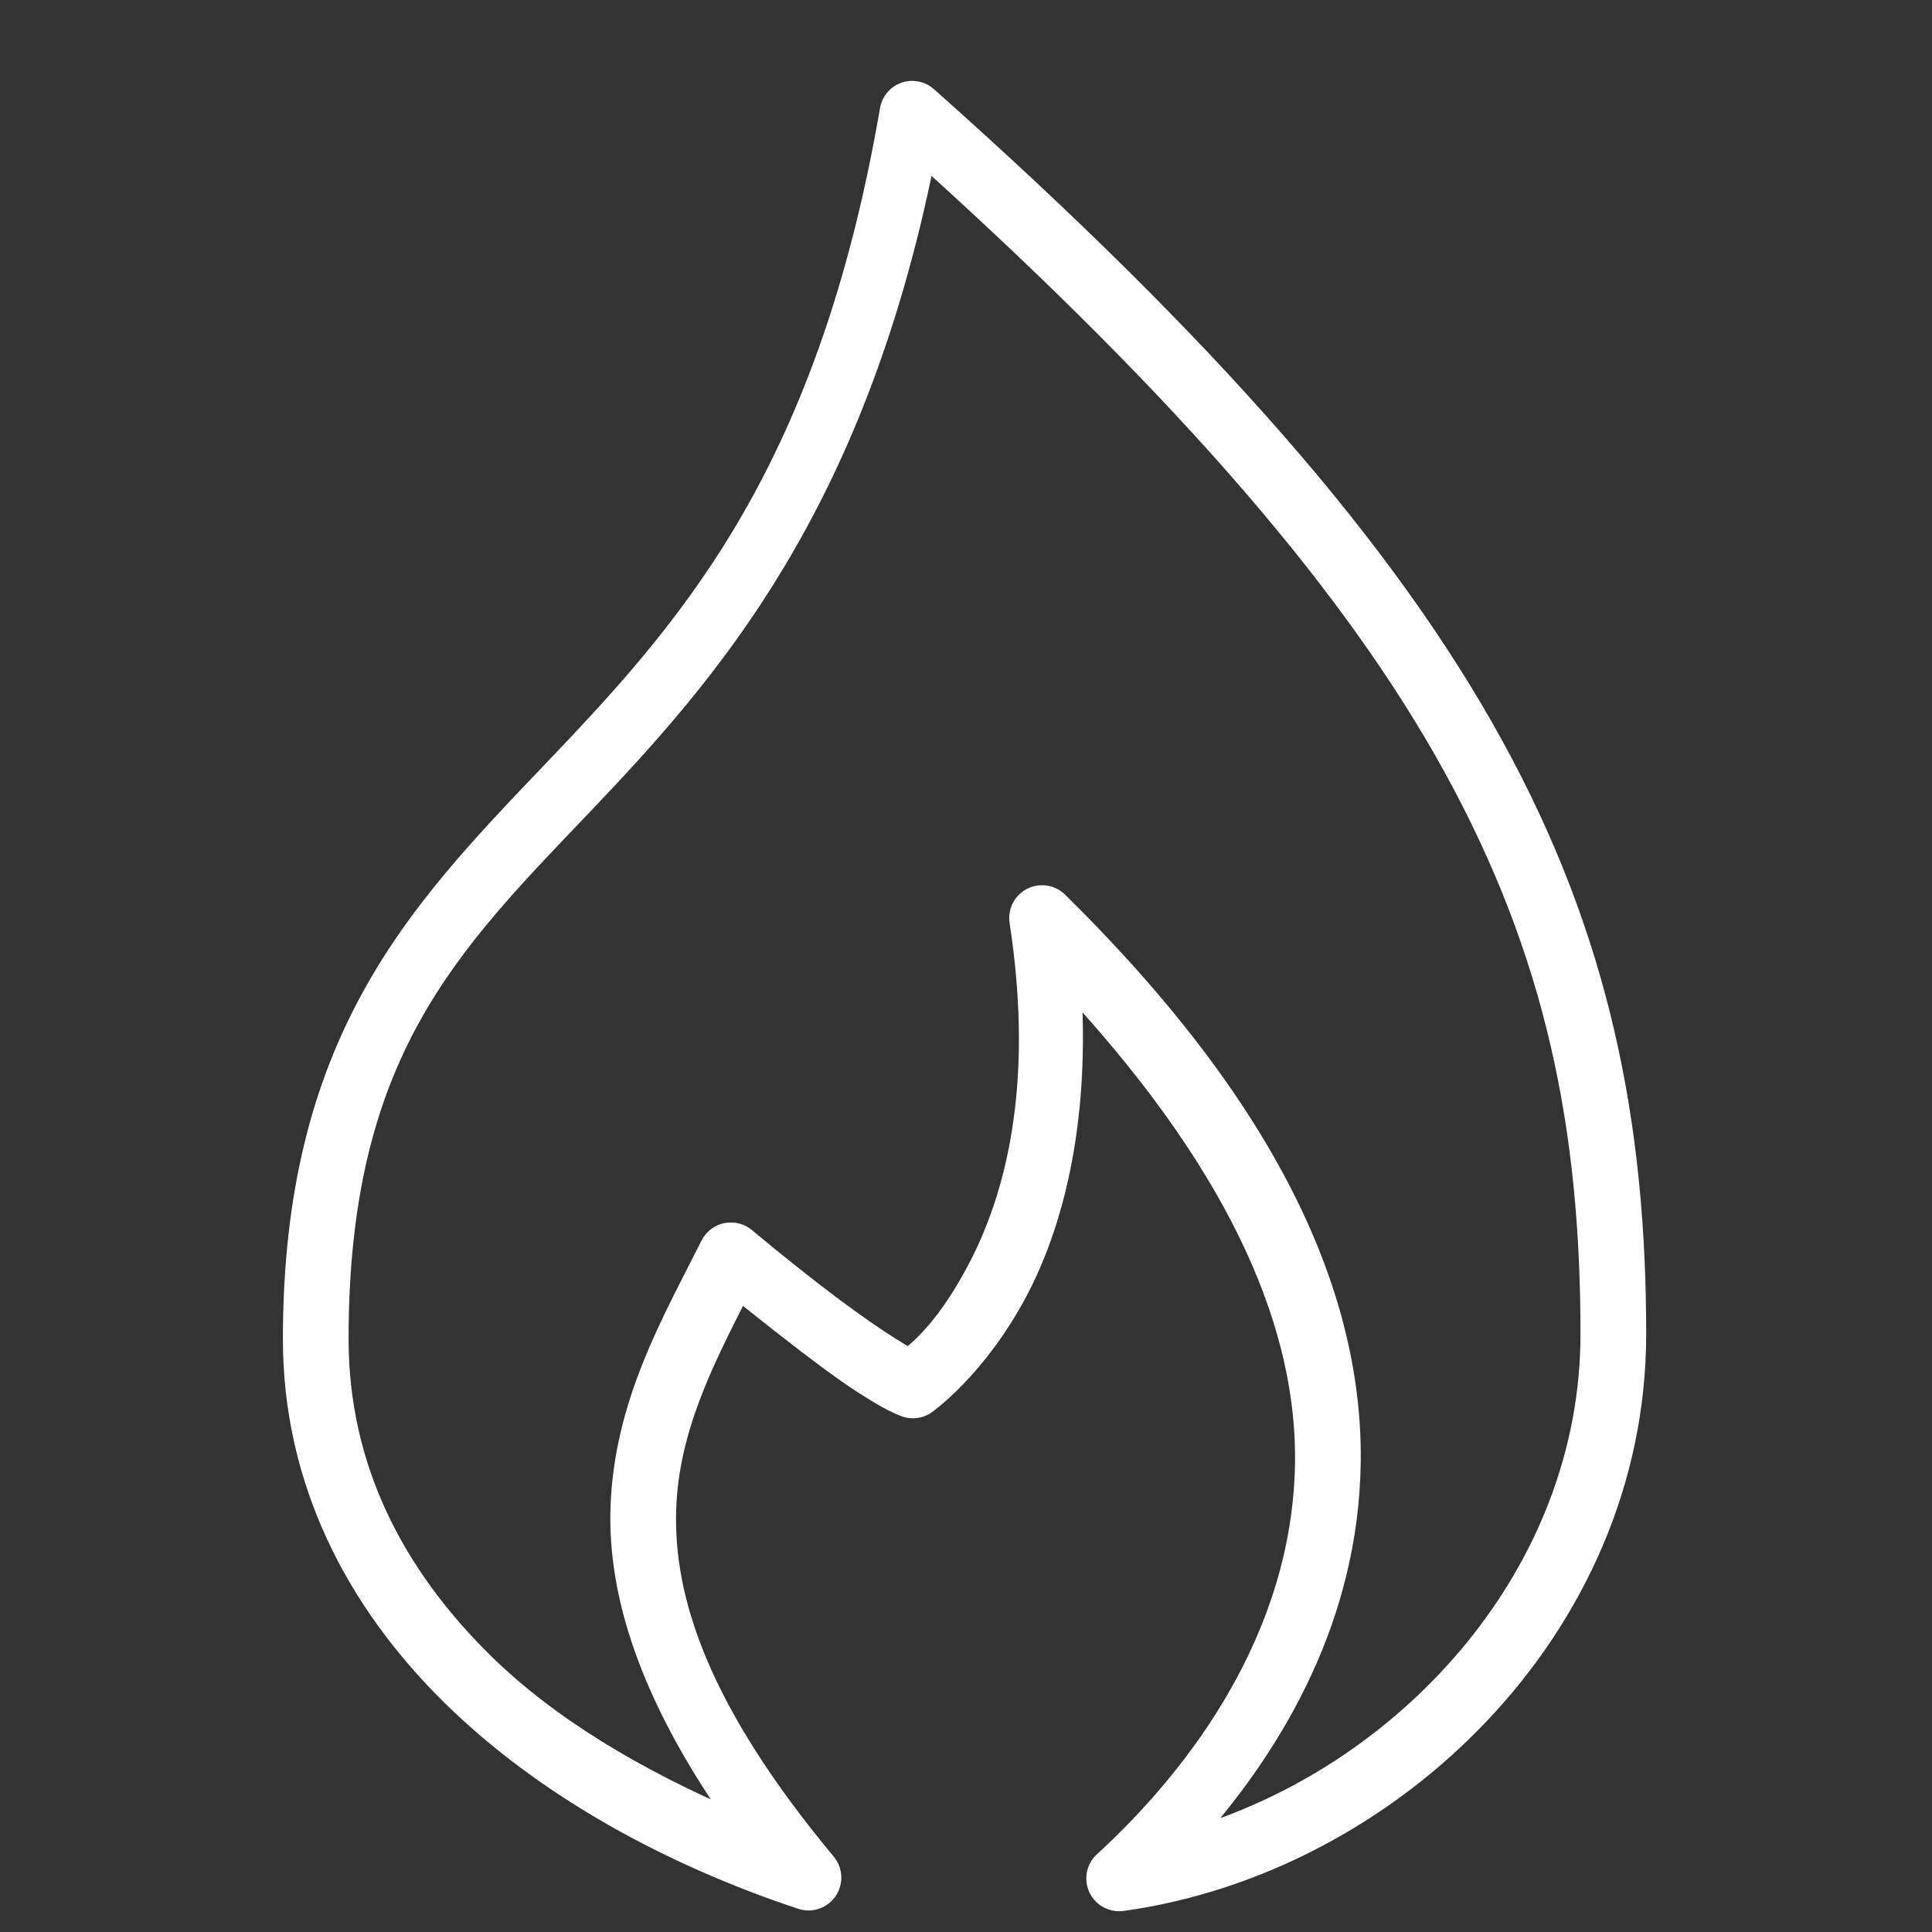 <?xml version="1.0" encoding="utf-8"?>
<!-- Generator: Adobe Illustrator 15.0.0, SVG Export Plug-In . SVG Version: 6.00 Build 0)  -->
<!DOCTYPE svg PUBLIC "-//W3C//DTD SVG 1.1//EN" "http://www.w3.org/Graphics/SVG/1.1/DTD/svg11.dtd">
<svg version="1.1" id="Livello_1" xmlns="http://www.w3.org/2000/svg" xmlns:xlink="http://www.w3.org/1999/xlink" x="0px" y="0px"
	 width="70px" height="70px" viewBox="-9.5 -1 70 70" enable-background="new -9.5 -1 70 70" xml:space="preserve">
<rect x="-9.5" y="-1" width="70" height="70" fill="#333333" stroke="none"/>
<title>Page 1</title>
<desc>Created with Sketch.</desc>
<g id="Page-1_1_">
	<g id="Artboard" transform="translate(-578, -2042)">
		<g id="servizi" transform="translate(0, 1574)">
			<path id="Page-1" fill="#FFFFFF" stroke="#FFFFFF" stroke-width="0.5" d="M602.095,472.895
				c9.384,8.482,15.375,15.443,18.953,21.94c3.731,6.779,4.966,13.098,4.966,20.502c0,8.578-6.486,15.686-14.074,18.063
				c2.901-3.315,5.531-7.837,5.611-13.394c0.086-5.888-2.766-12.662-10.637-20.414c-0.37-0.364-0.965-0.358-1.33,0.012
				c-0.209,0.214-0.305,0.515-0.256,0.811c0.93,6.046-0.205,10.04-1.529,12.542c-1.039,1.965-1.95,2.771-2.38,3.113
				c-0.188-0.101-0.379-0.214-0.734-0.44c-0.961-0.614-2.58-1.769-5.112-3.878c-0.404-0.326-0.996-0.265-1.323,0.139
				c-0.046,0.057-0.085,0.119-0.118,0.186c-1.392,2.781-3.135,5.746-3.262,9.545c-0.104,3.132,1.038,6.779,4.084,11.162
				c-3.308-1.447-6.461-3.262-8.873-5.64c-3.181-3.137-5.201-6.978-5.201-11.631c0-10.296,3.96-14.183,8.785-19.239
				C594.276,491.444,599.55,485.457,602.095,472.895 M601.39,470.193c-0.399,0.072-0.707,0.392-0.764,0.793
				c-2.318,13.435-7.5,18.953-12.312,23.997c-4.813,5.042-9.314,9.733-9.314,20.531c0,5.203,2.308,9.579,5.759,12.982
				c3.451,3.403,8.042,5.866,12.752,7.431c0.496,0.155,1.023-0.119,1.179-0.615c0.092-0.292,0.036-0.61-0.15-0.854
				c-4.613-5.533-5.897-9.527-5.79-12.777c0.096-2.856,1.327-5.271,2.587-7.754c1.863,1.499,3.482,2.736,4.348,3.289
				c0.526,0.337,0.891,0.55,1.146,0.677c0.255,0.126,0.47,0.204,0.47,0.204c0.269,0.082,0.561,0.039,0.793-0.115
				c0,0,1.873-1.297,3.379-4.143c1.262-2.384,2.238-5.996,1.969-10.839c6.052,6.595,8.297,12.239,8.229,17.007
				c-0.092,6.233-3.832,11.211-7.229,14.334c-0.397,0.335-0.446,0.928-0.112,1.324c0.215,0.254,0.549,0.376,0.875,0.32
				c9.717-1.36,18.689-9.902,18.689-20.648c0-7.617-1.313-14.351-5.201-21.413s-10.32-14.43-20.51-23.498
				C601.969,470.231,601.677,470.145,601.39,470.193"/>
		</g>
	</g>
</g>
</svg>
